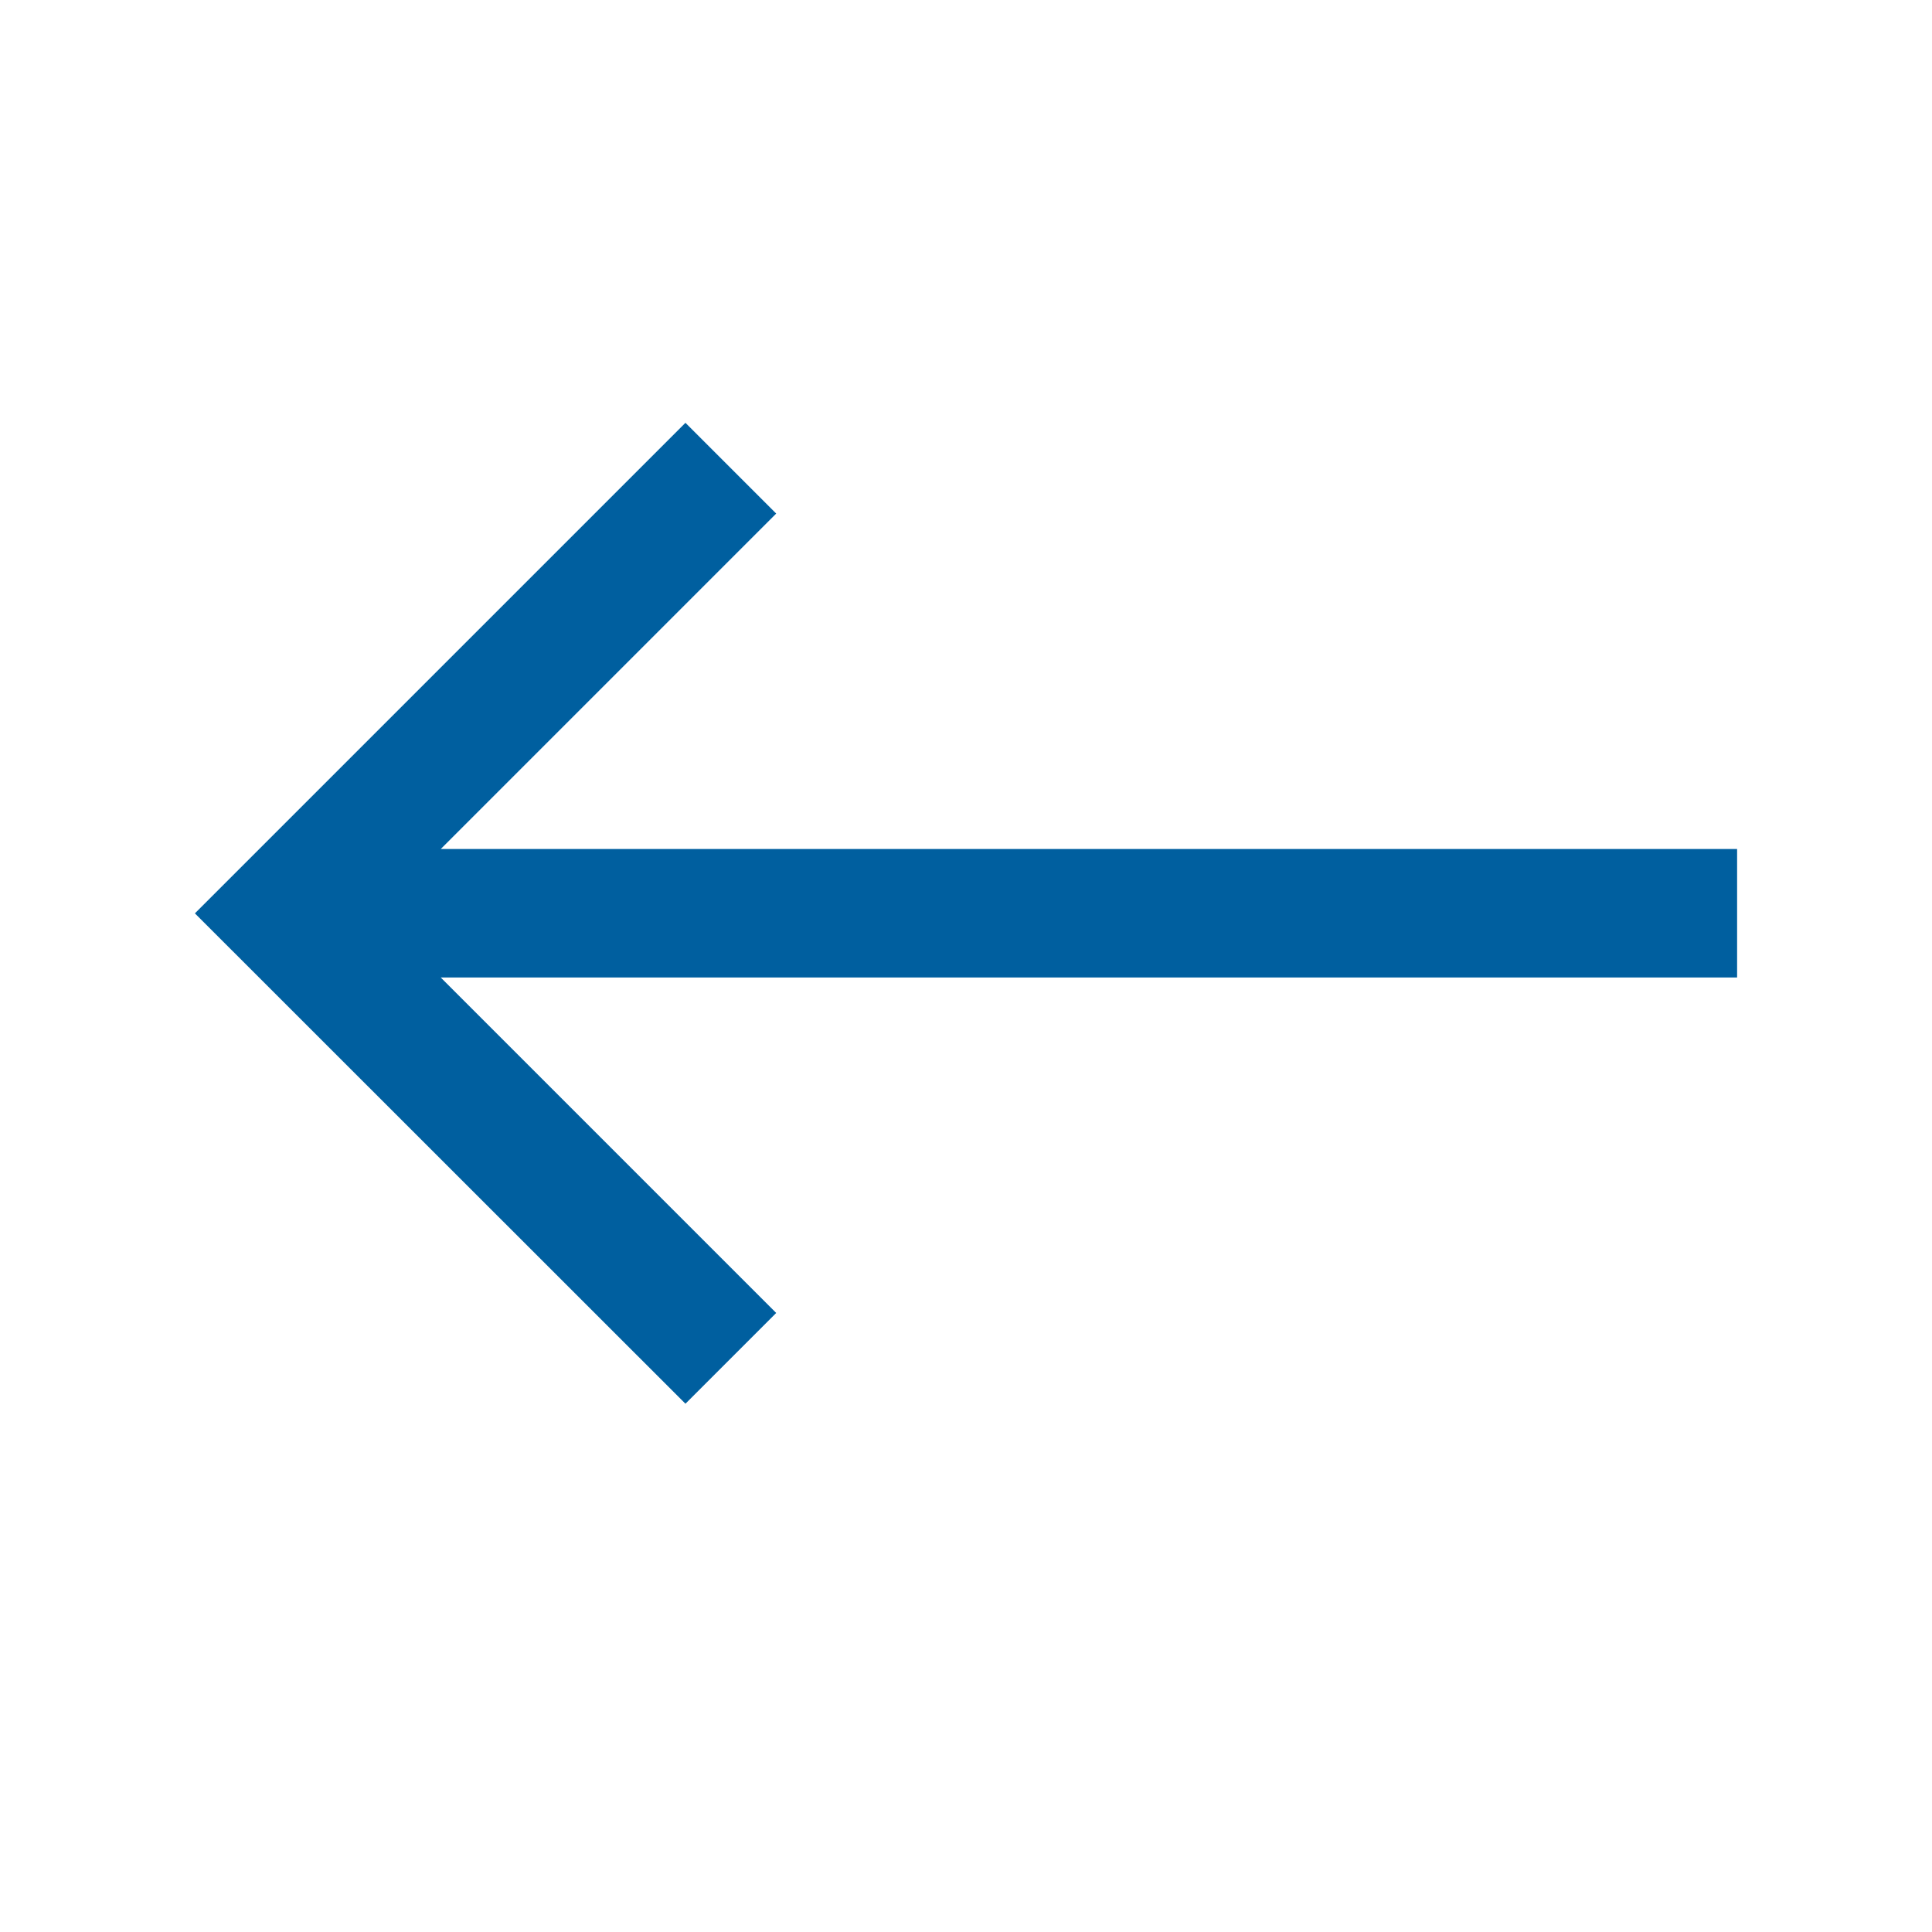 <?xml version="1.0" encoding="utf-8"?>
<!-- Generator: Adobe Illustrator 21.1.0, SVG Export Plug-In . SVG Version: 6.00 Build 0)  -->
<svg version="1.1" id="Layer_1" xmlns="http://www.w3.org/2000/svg" xmlns:xlink="http://www.w3.org/1999/xlink" x="0px" y="0px"
	 viewBox="0 0 1024 1024" style="enable-background:new 0 0 1024 1024;" xml:space="preserve">
<style type="text/css">
	.st0{fill:#005F9F;}
</style>
<polygon class="st0" points="411.4,695.9 363.3,744 103.3,484.1 363.3,224.1 411.4,272.2 233.6,450 920.7,450 920.7,518.1 
	233.6,518.1 "/>
</svg>
